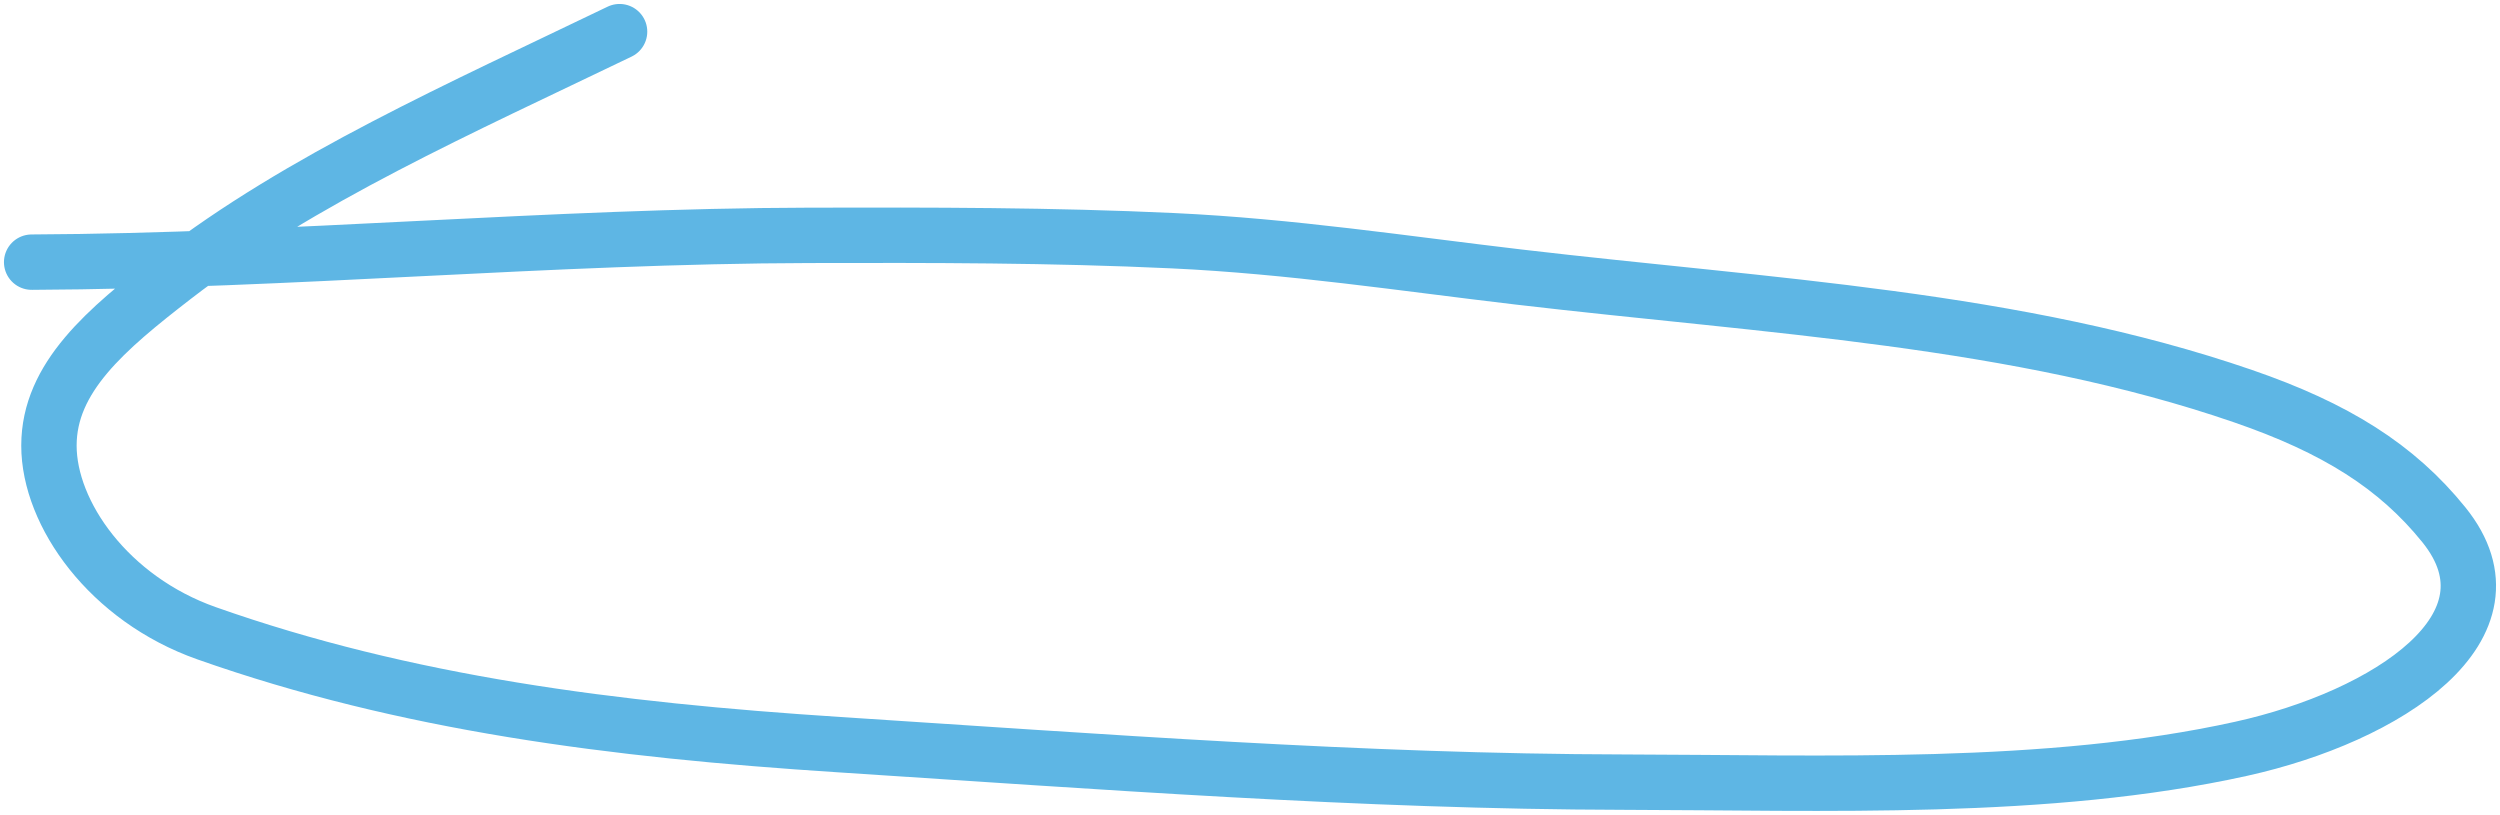 <svg width="316" height="103" viewBox="0 0 316 103" fill="none" xmlns="http://www.w3.org/2000/svg">
<path d="M4 33.136C36.895 32.984 69.404 29.828 102.358 29.748C117.67 29.711 132.979 29.709 148.258 30.426C163.175 31.126 177.334 33.297 191.973 35.018C223.496 38.725 254.975 40.24 283.53 50.076C295.197 54.094 302.938 58.934 308.909 66.338C319.267 79.182 301.781 90.551 283.287 94.646C258.806 100.067 230.719 98.916 205.208 98.862C172.12 98.793 138.902 96.247 106.001 94.119C77.495 92.276 51.252 88.923 26.1 80.04C13.764 75.683 6.186 64.94 6.186 56.325C6.186 47.697 13.432 41.624 21.971 35.018C37.993 22.624 58.281 13.661 78.315 4" stroke="#5EB6E4" stroke-width="7" stroke-linecap="round"/>
</svg>
